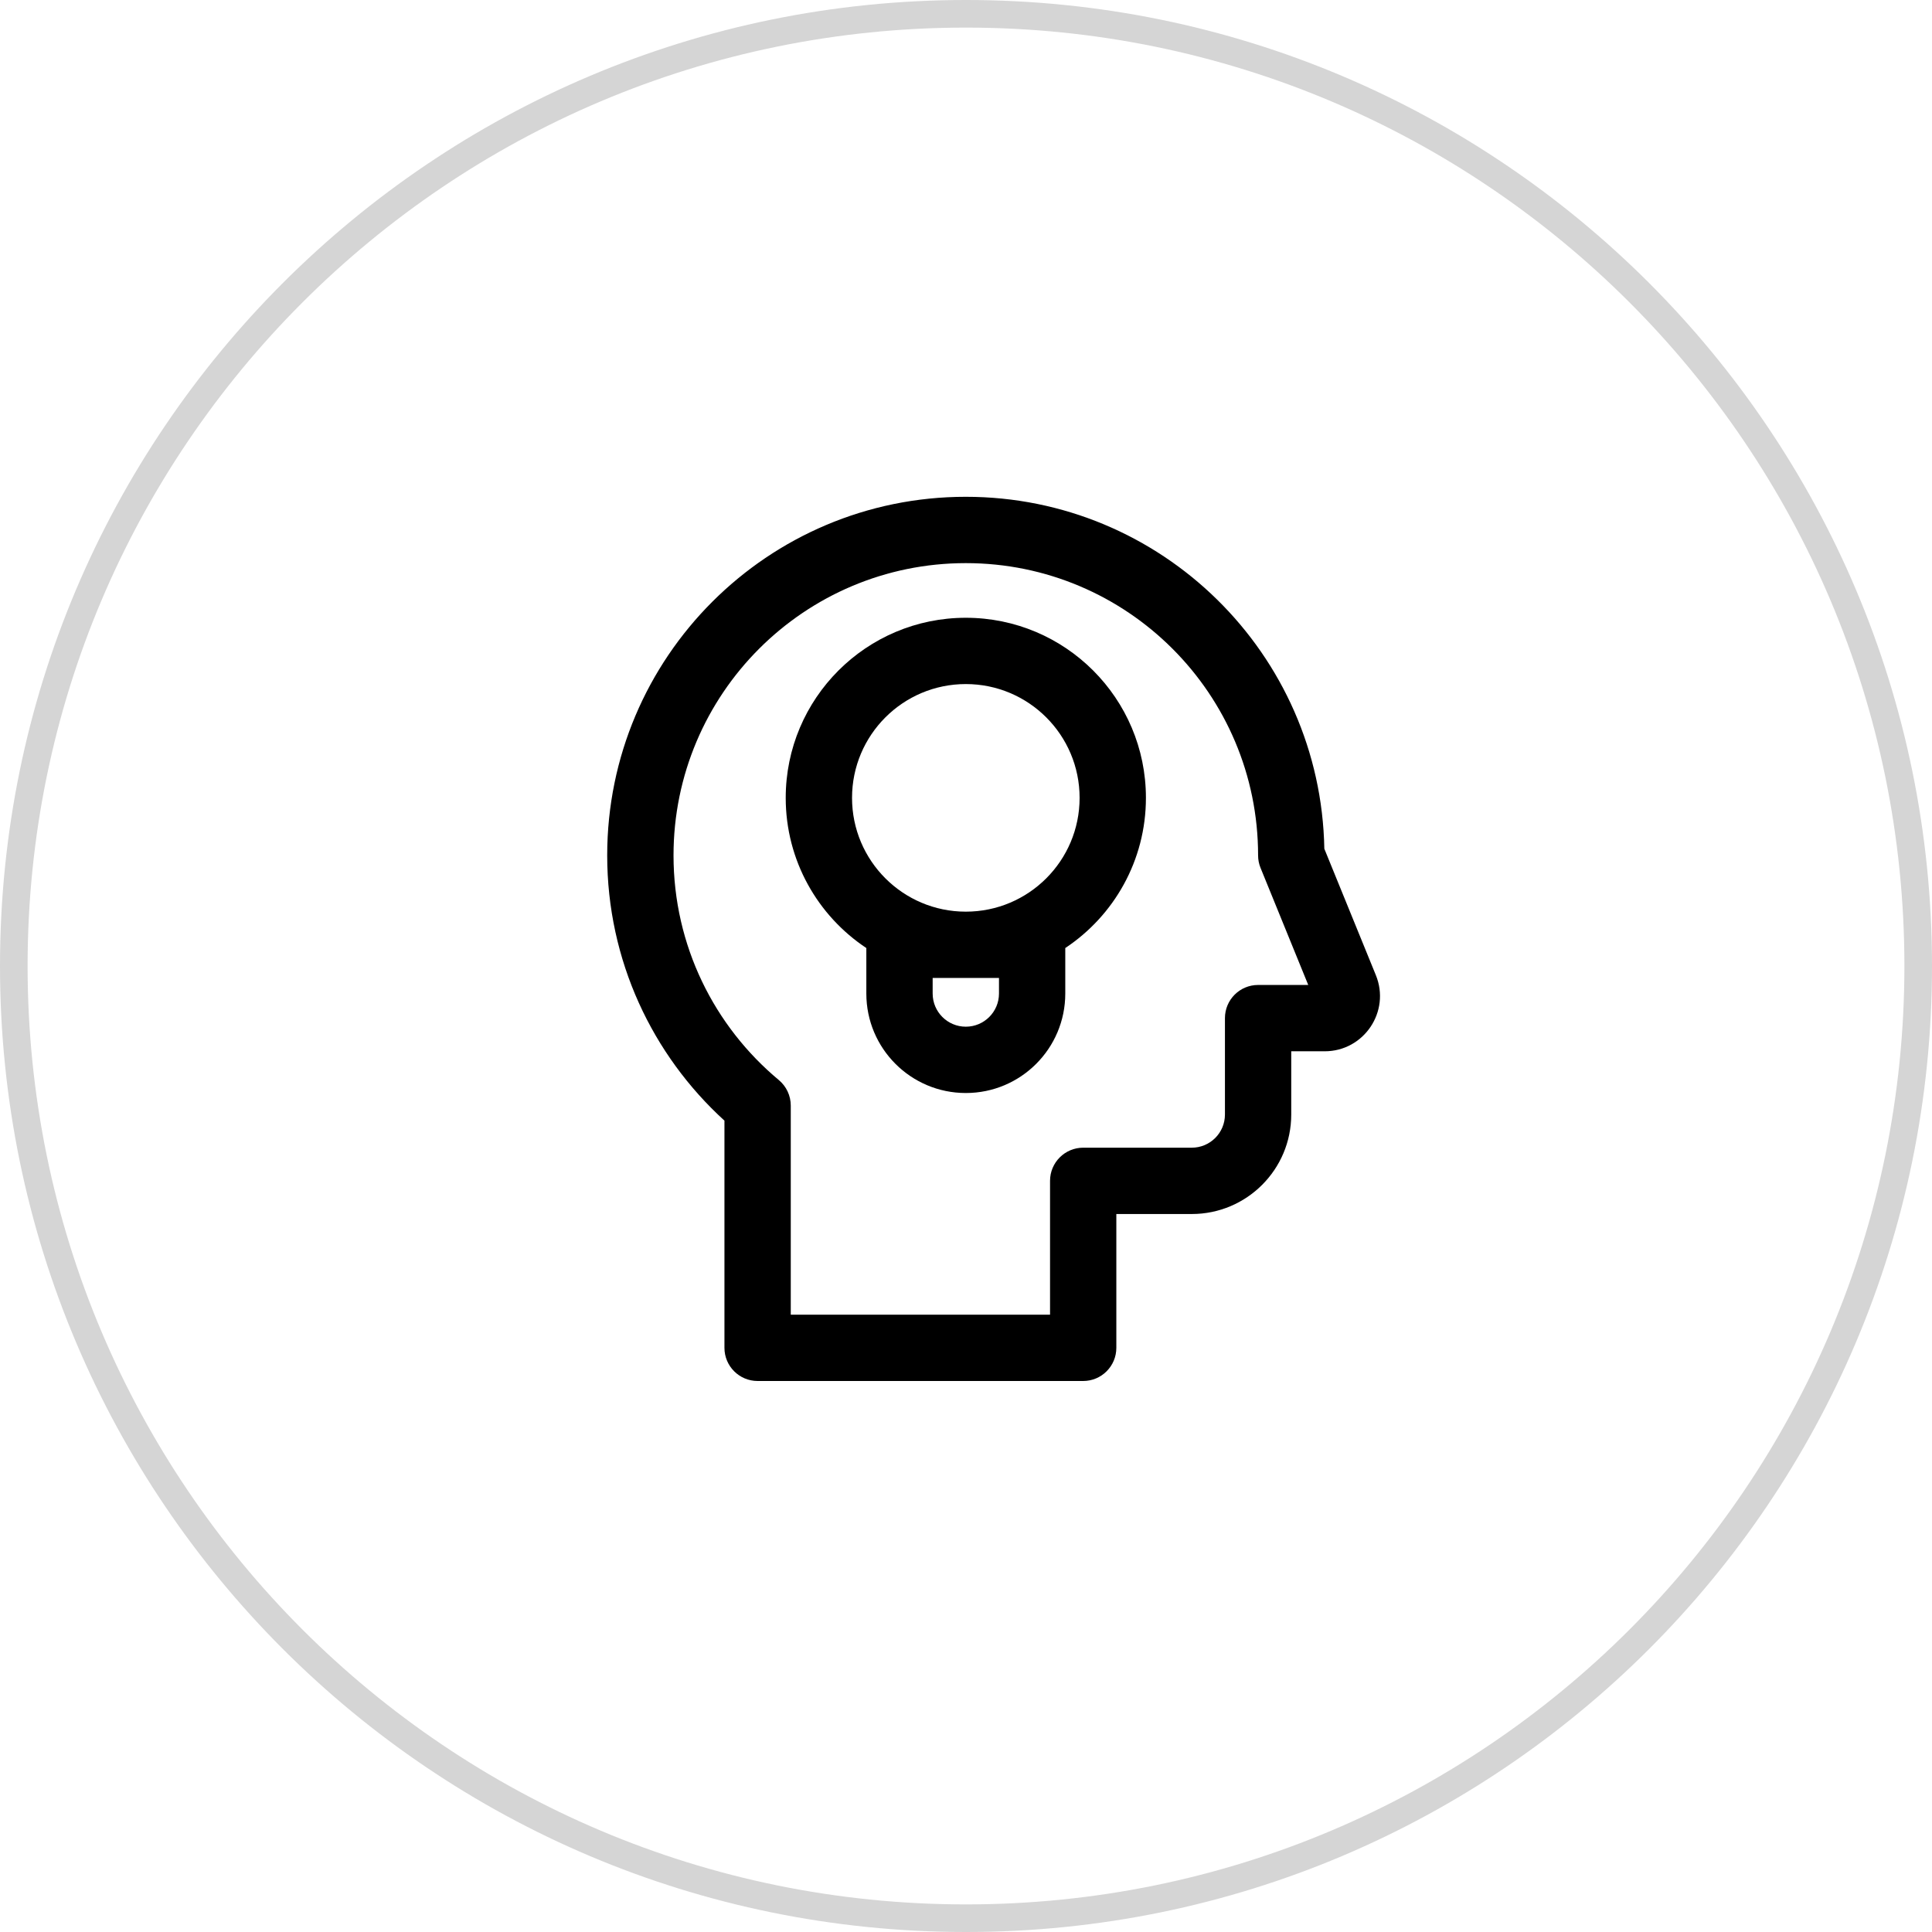 <svg width="70" height="70" viewBox="0 0 70 70" fill="none" xmlns="http://www.w3.org/2000/svg">
<path fill-rule="evenodd" clip-rule="evenodd" d="M35 69C53.778 69 69 53.778 69 35C69 16.222 53.778 1 35 1C16.222 1 1 16.222 1 35C1 53.778 16.222 69 35 69ZM35 70C54.33 70 70 54.33 70 35C70 15.67 54.33 0 35 0C15.67 0 0 15.67 0 35C0 54.33 15.67 70 35 70Z" fill="#D5D5D5"/>
<path fill-rule="evenodd" clip-rule="evenodd" d="M38.597 34.349C40.358 33.18 41.519 31.18 41.519 28.908C41.519 25.304 38.597 22.383 34.993 22.383C31.39 22.383 28.468 25.304 28.468 28.908C28.468 31.18 29.629 33.18 31.389 34.349V35.998C31.389 37.989 33.003 39.602 34.993 39.602C36.984 39.602 38.597 37.989 38.597 35.998V34.349ZM34.993 24.785C32.717 24.785 30.871 26.631 30.871 28.908C30.871 31.185 32.717 33.031 34.993 33.031C37.27 33.031 39.116 31.185 39.116 28.908C39.116 26.631 37.27 24.785 34.993 24.785ZM33.792 35.433V35.998C33.792 36.661 34.33 37.199 34.993 37.199C35.657 37.199 36.195 36.661 36.195 35.998V35.433H33.792Z" fill="black"/>
<path fill-rule="evenodd" clip-rule="evenodd" d="M22 30.993C22 23.817 27.817 18 34.993 18C42.088 18 47.855 23.687 47.983 30.752L49.85 35.332C50.387 36.649 49.418 38.09 47.996 38.09H46.784V40.382C46.784 42.372 45.171 43.986 43.18 43.986H40.447V48.835C40.447 49.498 39.909 50.036 39.246 50.036H27.45C26.786 50.036 26.248 49.498 26.248 48.835V40.603C23.64 38.228 22 34.801 22 30.993ZM34.993 20.403C29.144 20.403 24.403 25.144 24.403 30.993C24.403 34.264 25.885 37.189 28.219 39.133C28.493 39.362 28.651 39.7 28.651 40.056V47.633H38.045V42.784C38.045 42.121 38.583 41.583 39.246 41.583H43.18C43.844 41.583 44.382 41.045 44.382 40.382V36.889C44.382 36.225 44.919 35.687 45.583 35.687H47.4L45.672 31.446C45.613 31.302 45.583 31.148 45.583 30.993C45.583 25.144 40.842 20.403 34.993 20.403Z" fill="black"/>
</svg>
